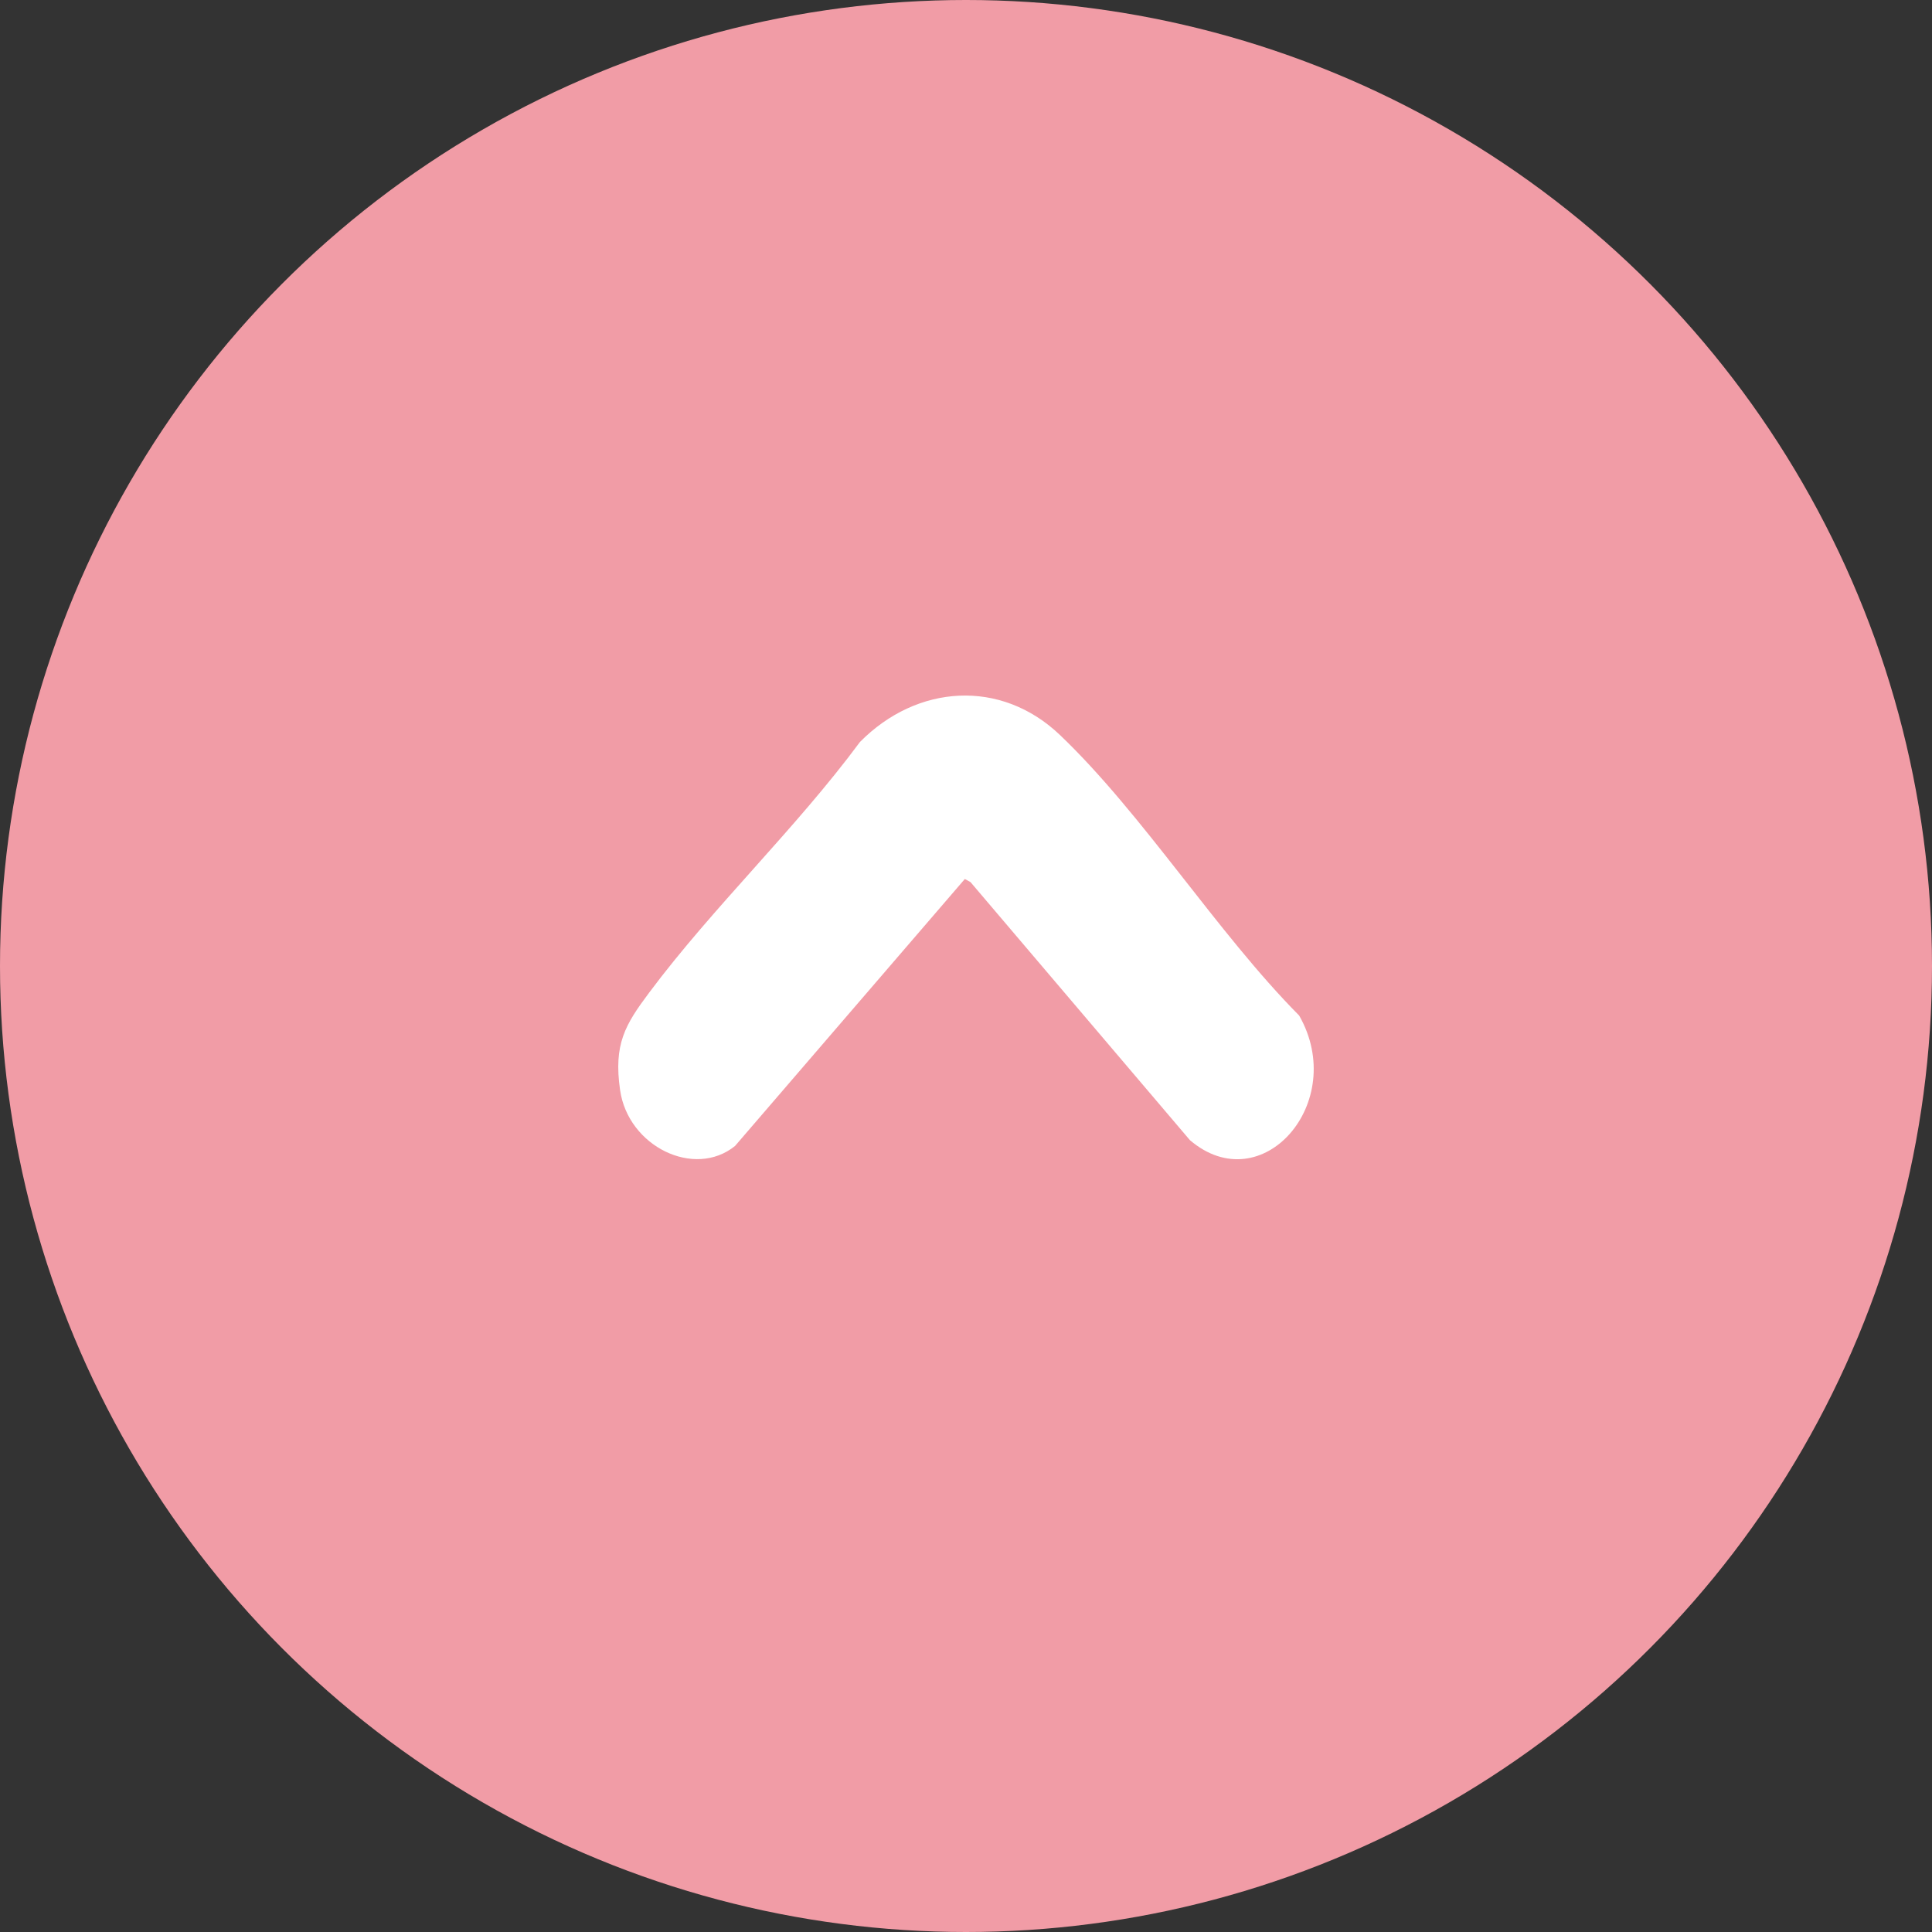 <svg width="25" height="25" viewBox="0 0 25 25" fill="none" xmlns="http://www.w3.org/2000/svg"><rect x="0" y="0" width="25" height="25" fill="#333333" stroke="none"/><circle cx="12.5" cy="12.5" r="12.5" fill="#F19CA6"/><g clip-path="url(#clip0_4434_9417)"><path d="M8.024 14.106c-.086-.595.066-.847.376-1.261.833-1.115 1.891-2.114 2.728-3.244.738-.747 1.823-.82 2.588-.09 1.072 1.023 2.032 2.557 3.095 3.63.64 1.121-.48 2.408-1.413 1.613l-2.84-3.34-.073-.04-2.974 3.455c-.526.425-1.383.006-1.487-.723z" fill="#fff"/></g><defs><clipPath id="clip0_4434_9417"><path fill="#fff" transform="rotate(-90 11.5 3.5)" d="M0 0h6v9H0z"/></clipPath></defs></svg>
